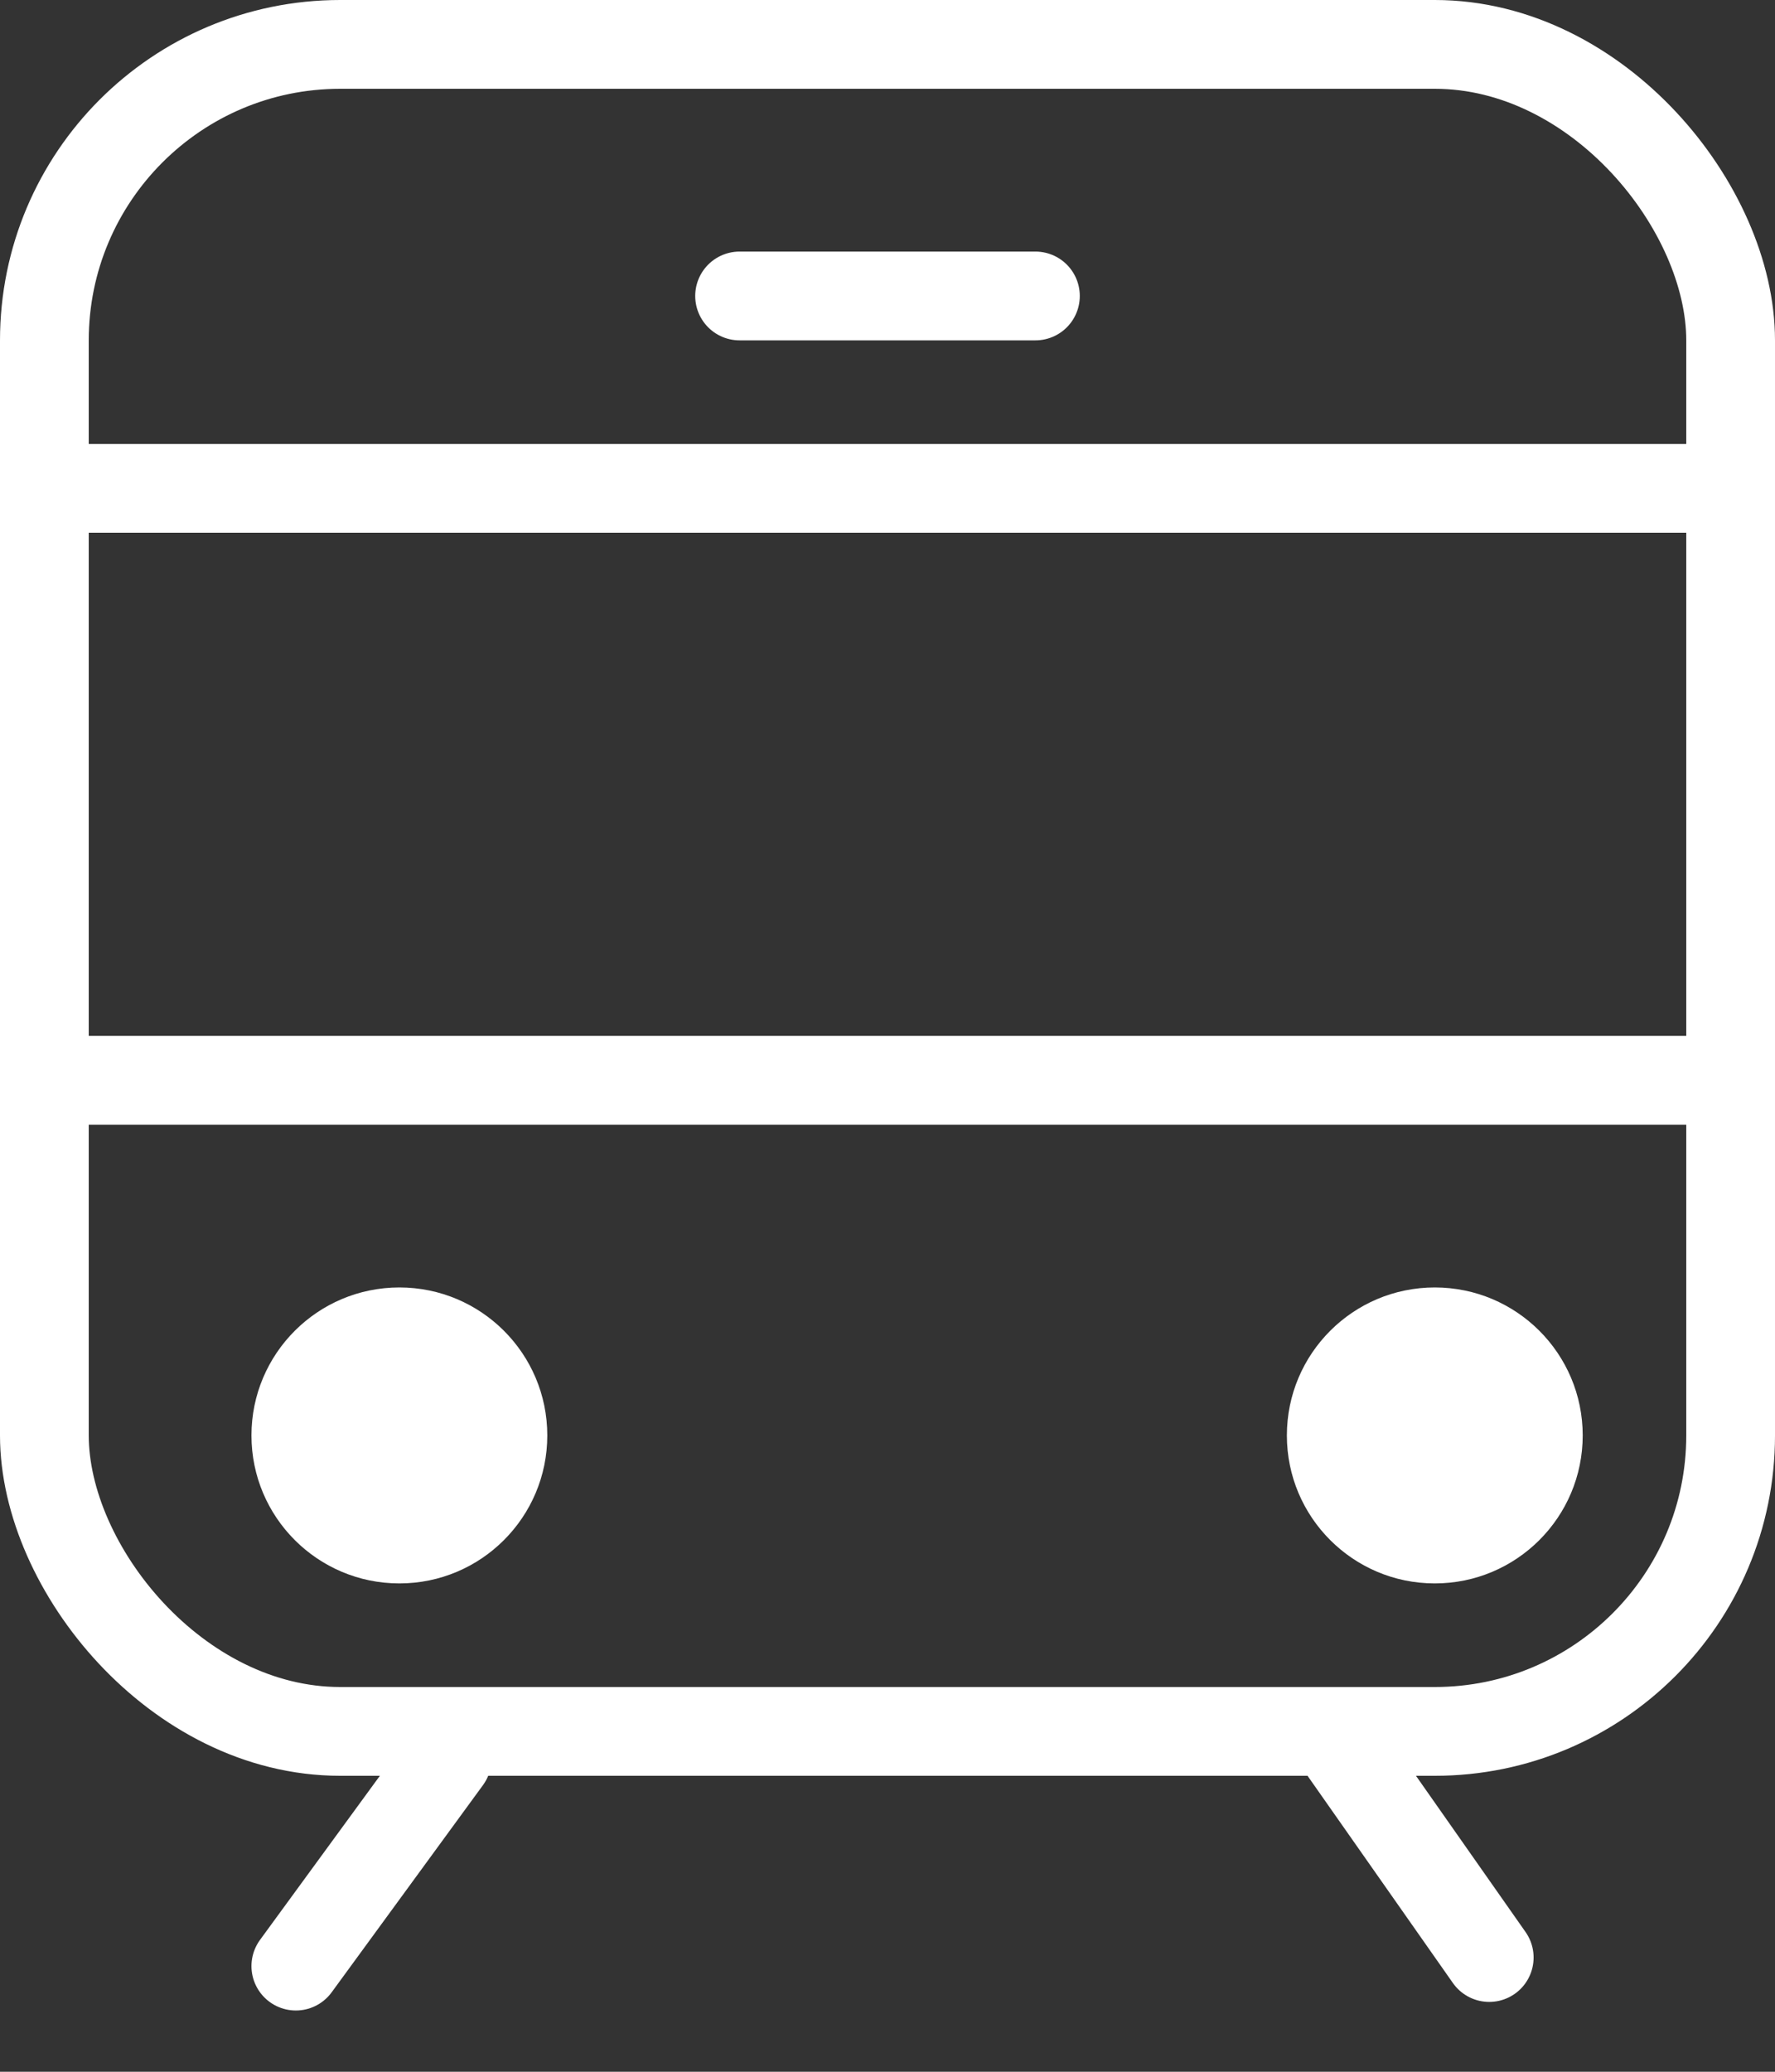 <?xml version="1.0" encoding="UTF-8"?>
<svg width="12px" height="14px" viewBox="0 0 12 14" version="1.1" xmlns="http://www.w3.org/2000/svg" xmlns:xlink="http://www.w3.org/1999/xlink">
    <rect x="0" y="0" width="12" height="14" fill="#333333" stroke="none"/>
    <!-- Generator: Sketch 45.2 (43514) - http://www.bohemiancoding.com/sketch -->
    <title>icon_地铁</title>
    <desc>Created with Sketch.</desc>
    <defs></defs>
    <g id="04社区" stroke="none" stroke-width="1" fill="none" fill-rule="evenodd">
        <g id="02详情页" transform="translate(-948, -3063)">
            <g id="06_地理位置" transform="translate(389, 2893)">
                <g id="地铁" transform="translate(545, 164)">
                    <g id="icon_地铁" transform="translate(14, 6)">
                        <rect id="Rectangle-5" stroke="#FFFFFF" stroke-width="0.6" x="0.3" y="0.3" width="11.4" height="11.4" rx="2"></rect>
                        <path d="M0.5,3.3 L11.545,3.3" id="Line" stroke="#FFFFFF" stroke-width="0.6" stroke-linecap="square"></path>
                        <path d="M0.5,7.3 L11.545,7.3" id="Line" stroke="#FFFFFF" stroke-width="0.6" stroke-linecap="square"></path>
                        <path d="M5,2 L7,2" id="Line" stroke="#FFFFFF" stroke-width="0.6" stroke-linecap="round" stroke-linejoin="round"></path>
                        <circle id="Oval-17" fill="#FFFFFF" cx="2.7" cy="9.7" r="1"></circle>
                        <circle id="Oval-17" fill="#FFFFFF" cx="9.7" cy="9.7" r="1"></circle>
                        <g id="Group-3" transform="translate(2, 11)" stroke="#FFFFFF" stroke-width="0.6" stroke-linecap="round" stroke-linejoin="round">
                            <path d="M1.023,0.886 L0,2.286" id="Line-2"></path>
                            <path d="M8.069,0.719 L7.01,2.228" id="Line-2" transform="translate(7.539, 1.473) scale(-1, 1) translate(-7.539, -1.473) "></path>
                        </g>
                    </g>
                </g>
            </g>
        </g>
    </g>
</svg>
